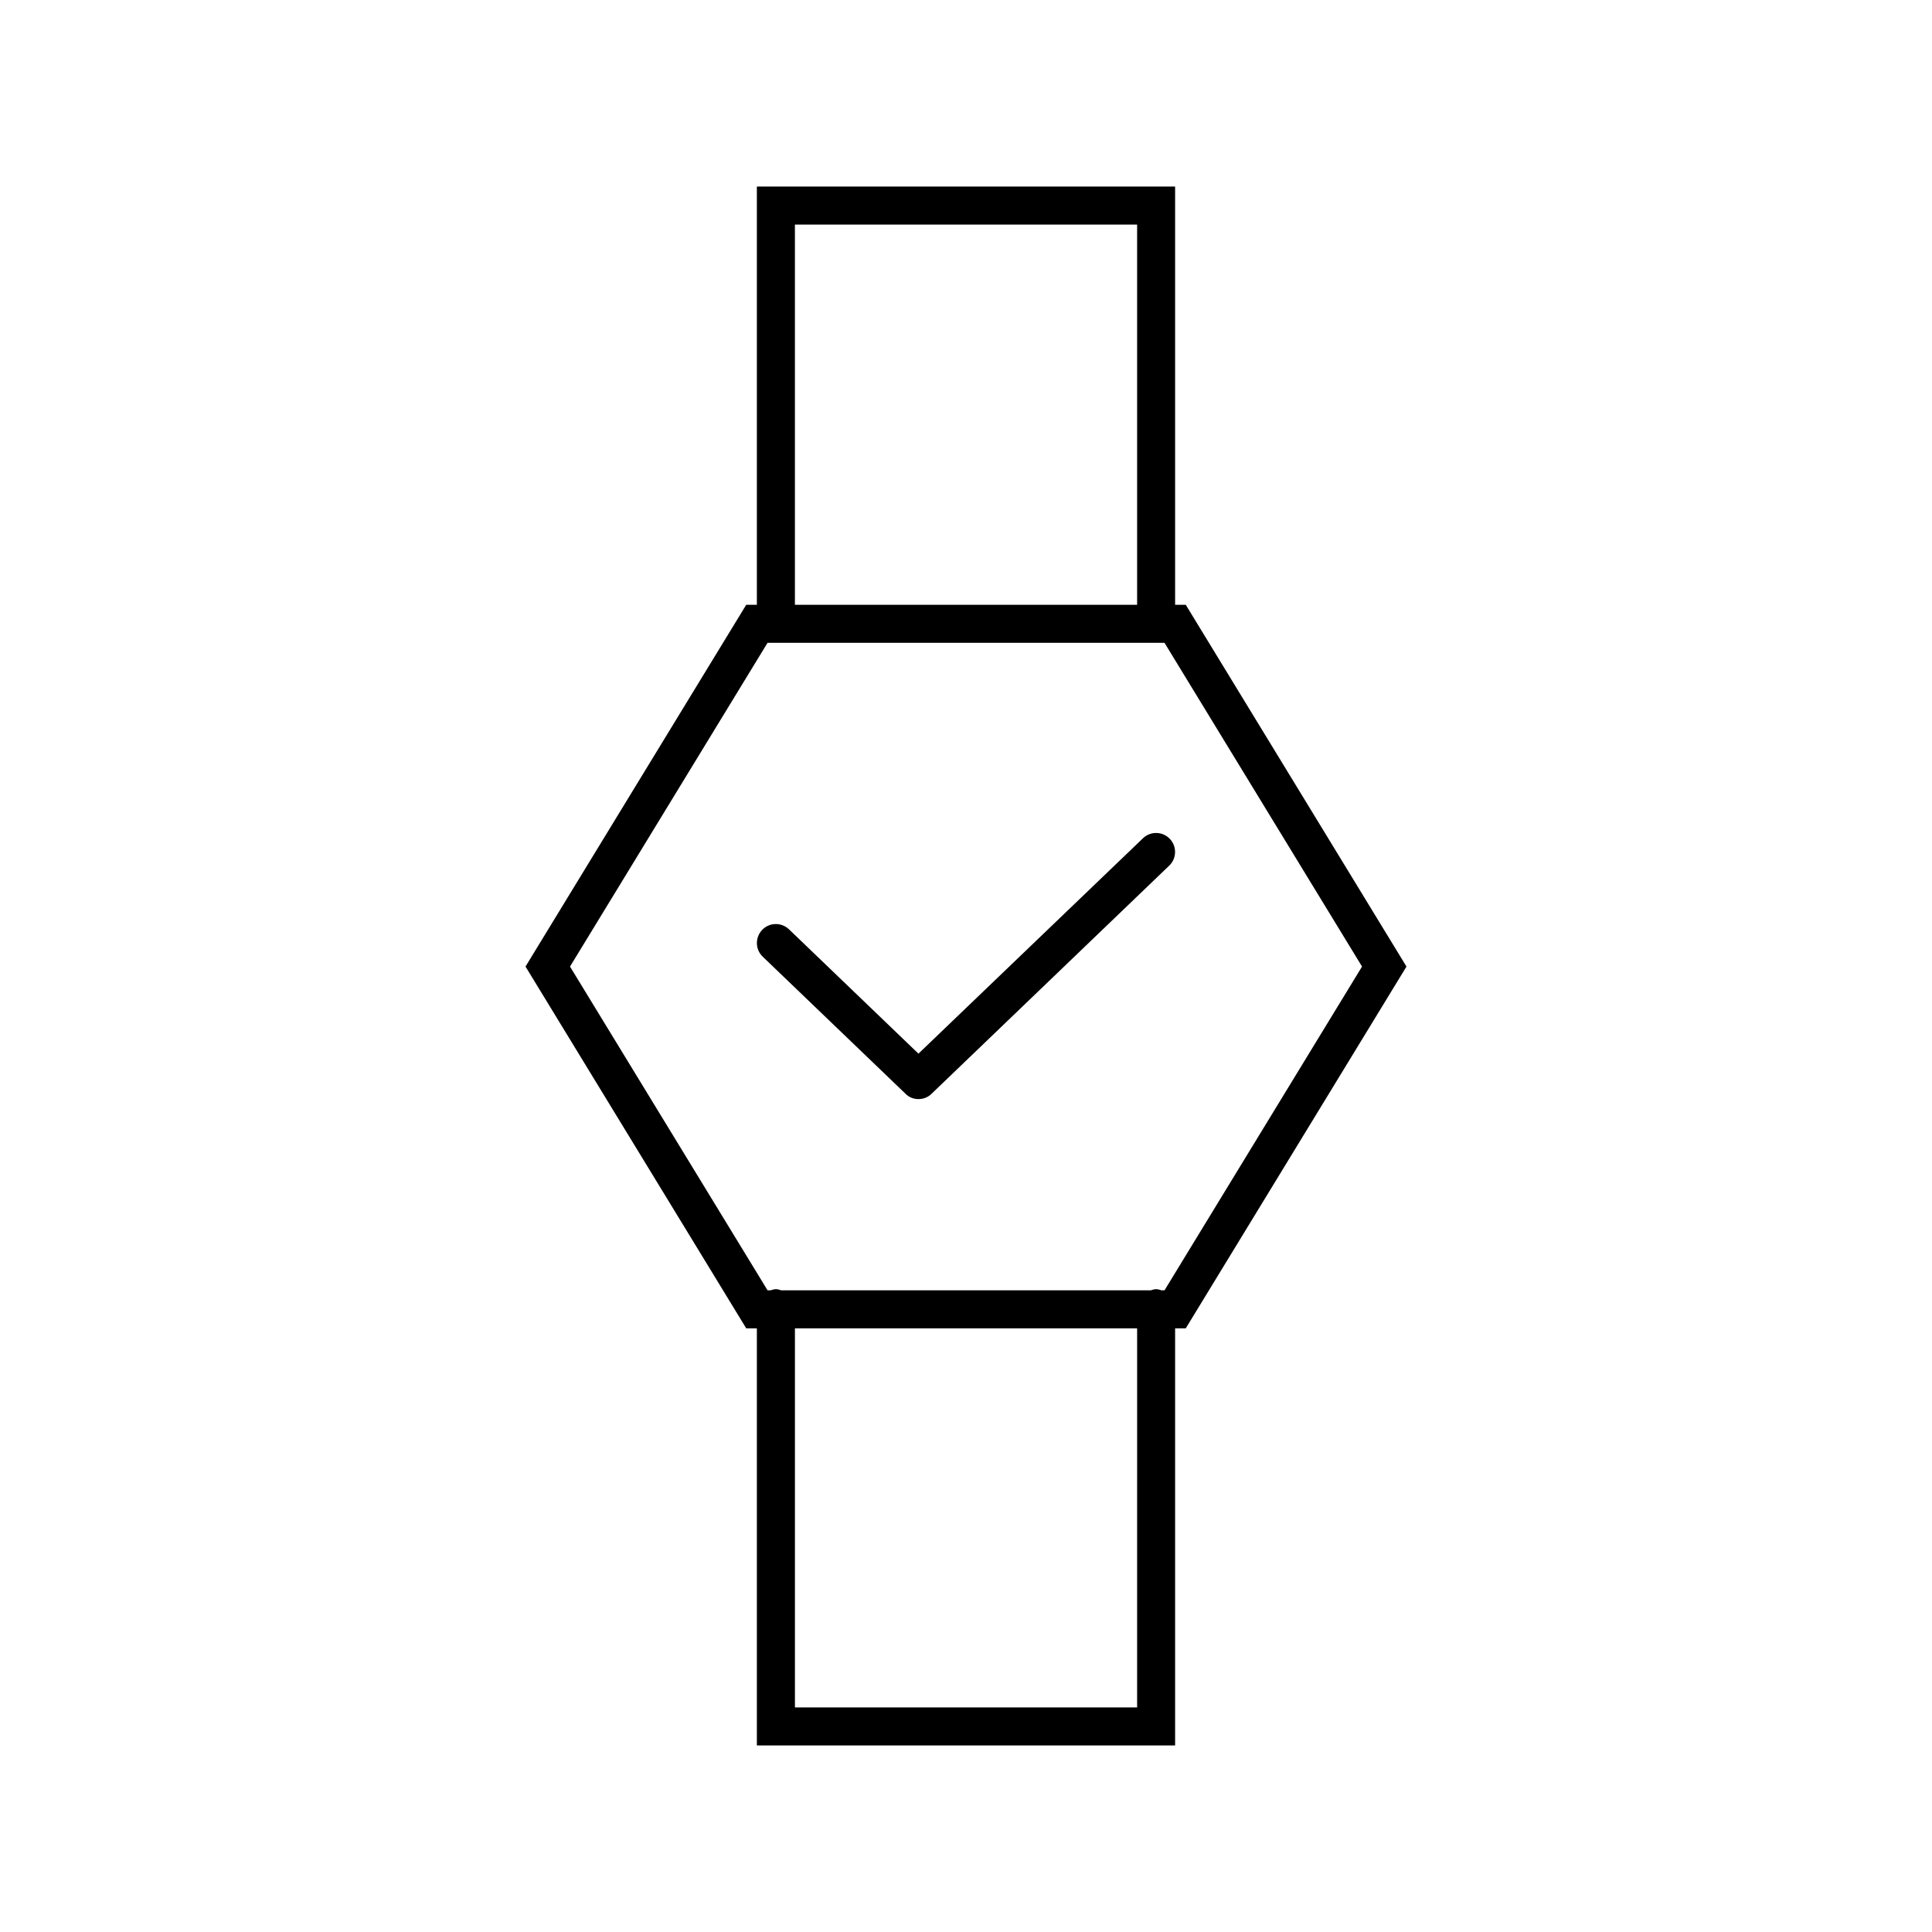 <?xml version="1.0" encoding="UTF-8"?>
<!-- Uploaded to: ICON Repo, www.svgrepo.com, Generator: ICON Repo Mixer Tools -->
<svg fill="#000000" width="800px" height="800px" version="1.1" viewBox="144 144 512 512" xmlns="http://www.w3.org/2000/svg">
 <g>
  <path d="m516.73 400.15-58.492-95.875h-2.82v-110.84h-110.84v110.84h-2.82l-58.492 95.871 58.492 95.875h2.82v110.54h110.84v-110.54h2.82zm-162.07-196.64h90.688v100.76h-90.688zm-59.602 196.64 52.348-85.797h105.2l52.348 85.797-52.348 85.801h-0.805c-0.457-0.152-0.91-0.305-1.414-0.305s-0.957 0.152-1.41 0.301l-97.941 0.004c-0.453-0.152-0.906-0.305-1.41-0.305-0.504 0-0.957 0.152-1.41 0.301h-0.805zm150.29 196.34h-90.684v-100.46h90.688z"/>
  <path d="m387.4 435.27c1.258 0 2.519-0.453 3.477-1.41l62.977-60.457c2.016-1.914 2.066-5.141 0.152-7.106-1.914-2.016-5.141-2.066-7.106-0.152l-59.5 57.082-34.309-32.949c-2.016-1.914-5.188-1.863-7.106 0.152-1.914 2.016-1.863 5.188 0.152 7.106l37.785 36.273c0.957 1.008 2.219 1.461 3.477 1.461z"/>
 </g>
</svg>